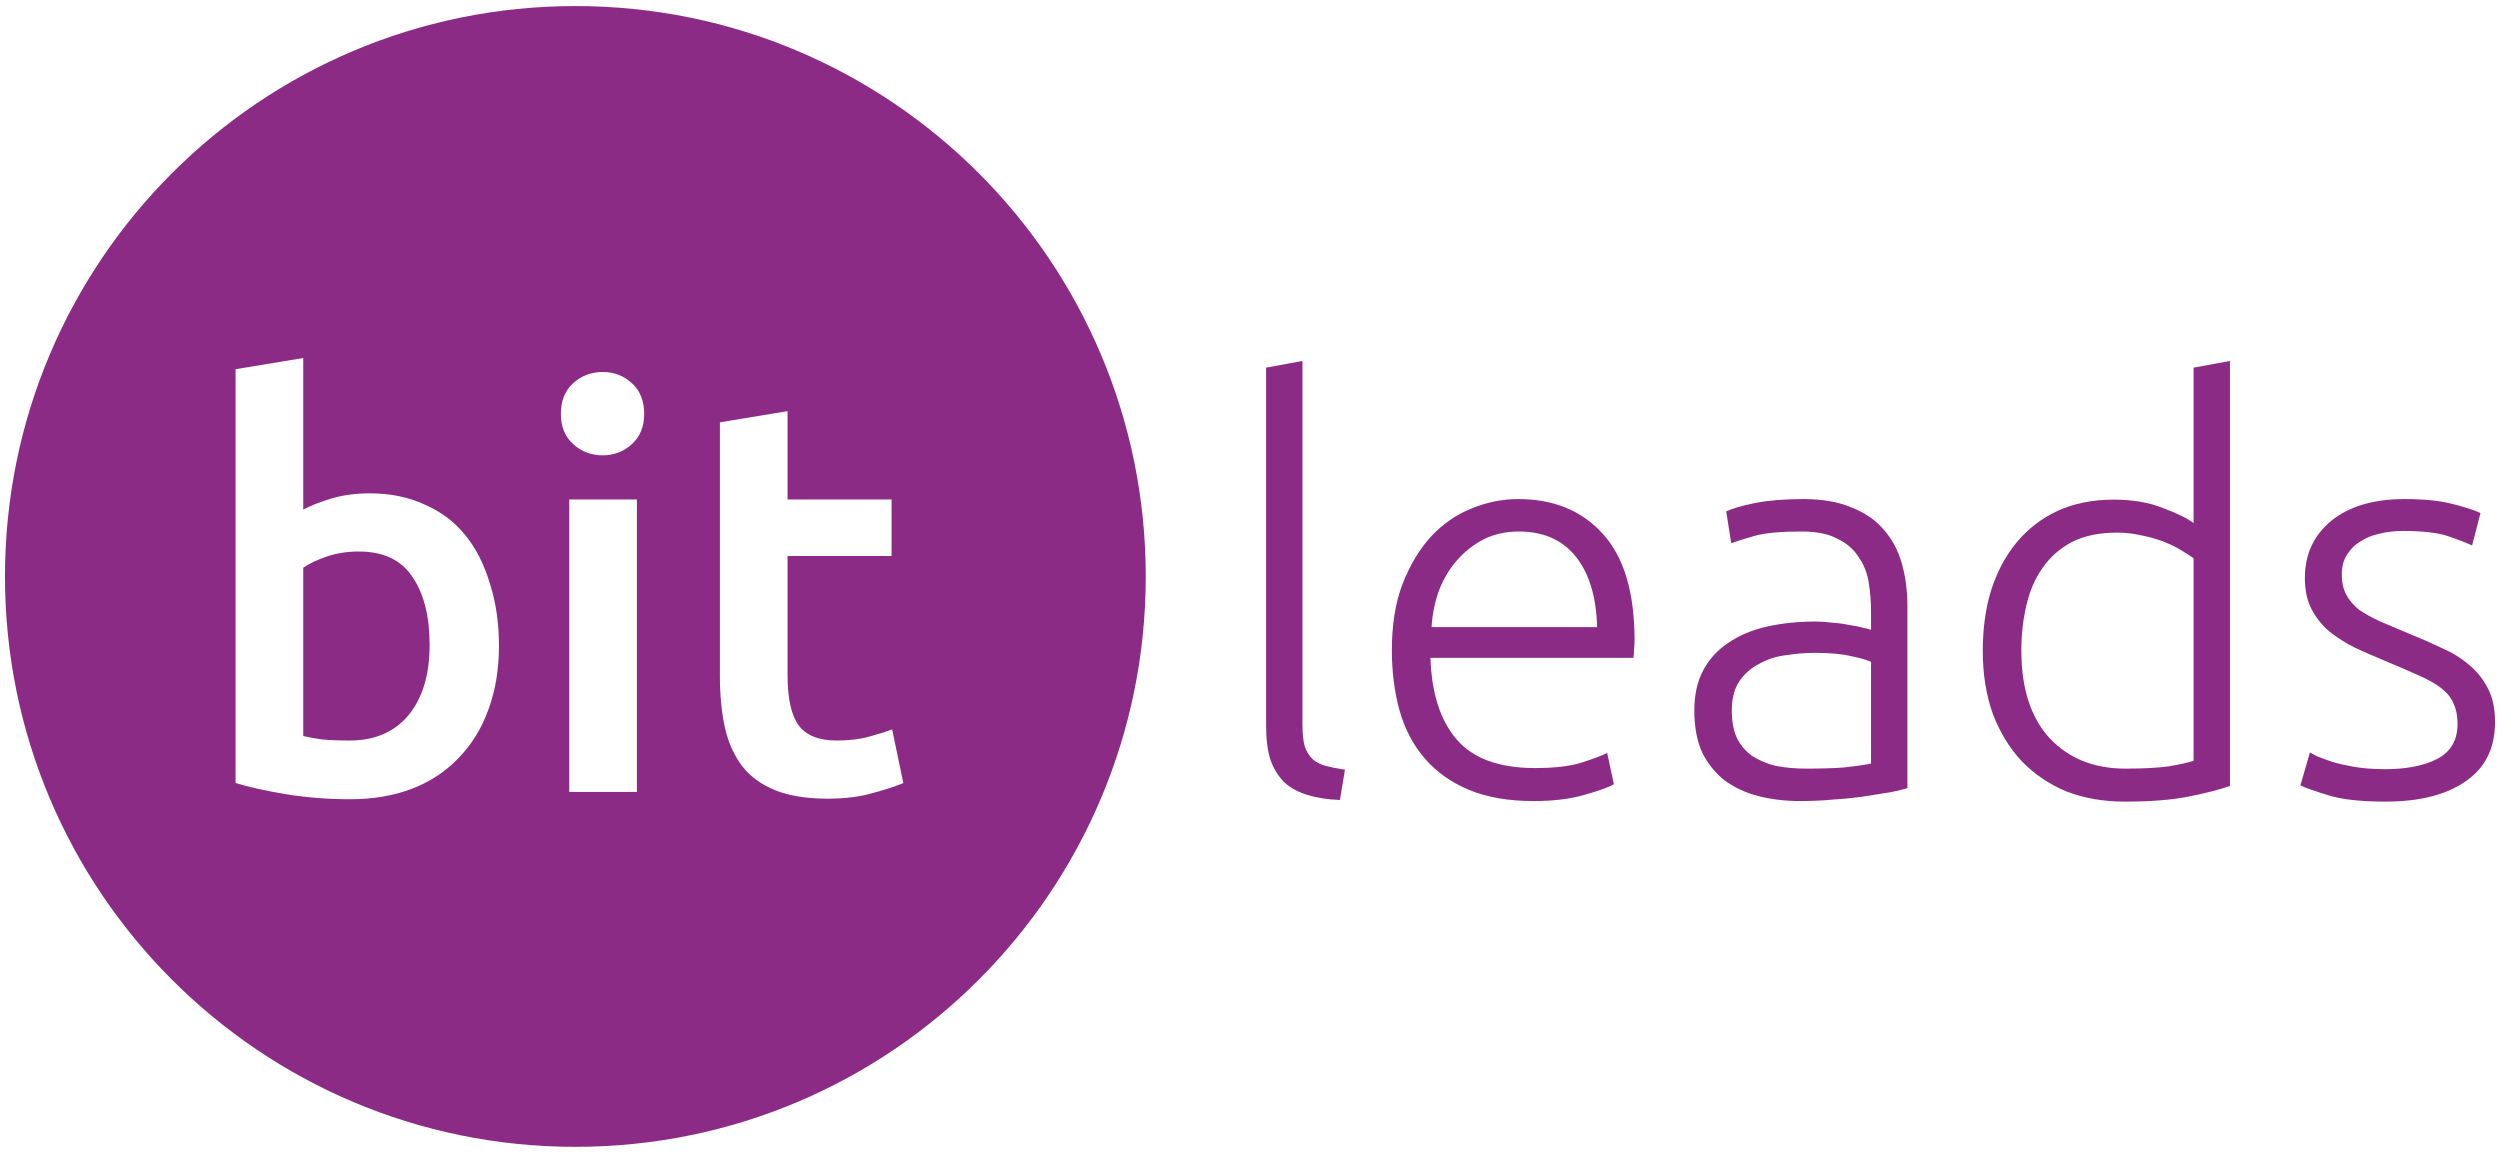 <svg width="206" height="95" viewBox="0 0 206 95" fill="none" xmlns="http://www.w3.org/2000/svg">
<path d="M35.4 53.139C35.4 50.774 34.924 48.9 33.972 47.517C33.05 46.135 31.576 45.444 29.548 45.444C28.627 45.444 27.751 45.582 26.922 45.858C26.123 46.135 25.478 46.442 24.986 46.78V60.65C25.386 60.742 25.892 60.834 26.507 60.926C27.152 60.988 27.92 61.019 28.811 61.019C30.869 61.019 32.482 60.328 33.649 58.945C34.816 57.532 35.4 55.597 35.4 53.139Z" fill="#8C2B86"/>
<path fill-rule="evenodd" clip-rule="evenodd" d="M47.41 94.5C73.368 94.5 94.41 73.457 94.41 47.5C94.41 21.543 73.368 0.5 47.41 0.5C21.453 0.5 0.41 21.543 0.41 47.5C0.41 73.457 21.453 94.5 47.41 94.5ZM41.114 53.231C41.114 55.166 40.822 56.918 40.239 58.484C39.686 60.02 38.872 61.341 37.796 62.447C36.752 63.553 35.477 64.398 33.972 64.982C32.467 65.565 30.762 65.857 28.857 65.857C27.014 65.857 25.247 65.719 23.558 65.442C21.899 65.166 20.516 64.859 19.41 64.521V30.422L24.986 29.5V41.988C25.631 41.65 26.415 41.343 27.336 41.066C28.288 40.79 29.333 40.651 30.47 40.651C32.159 40.651 33.665 40.959 34.986 41.573C36.337 42.157 37.459 43.002 38.349 44.107C39.24 45.213 39.916 46.55 40.377 48.116C40.868 49.652 41.114 51.357 41.114 53.231ZM52.482 65.258H46.907V41.158H52.482V65.258ZM53.081 34.108C53.081 35.153 52.743 35.982 52.068 36.596C51.392 37.211 50.593 37.518 49.671 37.518C48.719 37.518 47.905 37.211 47.229 36.596C46.553 35.982 46.215 35.153 46.215 34.108C46.215 33.033 46.553 32.188 47.229 31.574C47.905 30.959 48.719 30.652 49.671 30.652C50.593 30.652 51.392 30.959 52.068 31.574C52.743 32.188 53.081 33.033 53.081 34.108ZM64.895 33.878L59.319 34.799V55.673C59.319 57.271 59.457 58.699 59.734 59.959C60.01 61.188 60.486 62.248 61.162 63.138C61.838 63.998 62.744 64.659 63.881 65.12C65.048 65.581 66.492 65.811 68.212 65.811C69.626 65.811 70.854 65.657 71.899 65.35C72.943 65.074 73.788 64.797 74.433 64.521L73.512 60.097C73.051 60.282 72.421 60.481 71.622 60.696C70.854 60.911 69.963 61.019 68.95 61.019C67.475 61.019 66.431 60.604 65.816 59.775C65.202 58.945 64.895 57.563 64.895 55.627V45.812H73.466V41.158H64.895V33.878Z" fill="#8C2B86"/>
<path d="M110.41 65.915C109.396 65.884 108.505 65.746 107.737 65.5C107 65.285 106.37 64.947 105.848 64.486C105.356 63.995 104.972 63.38 104.696 62.643C104.45 61.875 104.327 60.923 104.327 59.786V30.295L107.322 29.742V59.694C107.322 60.431 107.384 61.03 107.507 61.491C107.66 61.921 107.875 62.274 108.152 62.551C108.428 62.797 108.782 62.981 109.212 63.104C109.673 63.227 110.21 63.334 110.825 63.426L110.41 65.915Z" fill="#8C2B86"/>
<path d="M114.69 53.565C114.69 51.476 114.982 49.664 115.565 48.128C116.18 46.561 116.963 45.255 117.915 44.211C118.899 43.167 120.004 42.399 121.233 41.907C122.493 41.385 123.783 41.124 125.104 41.124C128.022 41.124 130.342 42.076 132.062 43.981C133.813 45.885 134.689 48.819 134.689 52.782C134.689 53.028 134.673 53.273 134.643 53.519C134.643 53.765 134.627 53.995 134.596 54.21H117.869C117.962 57.129 118.683 59.371 120.035 60.938C121.387 62.505 123.537 63.288 126.486 63.288C128.115 63.288 129.405 63.135 130.357 62.827C131.309 62.52 132.001 62.259 132.431 62.044L132.984 64.624C132.554 64.87 131.739 65.162 130.541 65.5C129.374 65.838 127.992 66.007 126.394 66.007C124.305 66.007 122.523 65.7 121.049 65.085C119.574 64.471 118.361 63.611 117.409 62.505C116.456 61.399 115.765 60.093 115.335 58.588C114.905 57.052 114.69 55.378 114.69 53.565ZM131.601 51.676C131.54 49.188 130.956 47.252 129.85 45.87C128.744 44.487 127.178 43.796 125.15 43.796C124.075 43.796 123.107 44.011 122.247 44.441C121.418 44.871 120.68 45.455 120.035 46.193C119.421 46.899 118.929 47.728 118.561 48.681C118.223 49.633 118.023 50.632 117.962 51.676H131.601Z" fill="#8C2B86"/>
<path d="M148.874 63.334C150.042 63.334 151.056 63.303 151.916 63.242C152.807 63.15 153.559 63.042 154.174 62.919V54.533C153.836 54.379 153.298 54.226 152.561 54.072C151.824 53.888 150.81 53.796 149.52 53.796C148.782 53.796 148.014 53.857 147.215 53.98C146.417 54.072 145.68 54.303 145.004 54.671C144.328 55.009 143.775 55.485 143.345 56.1C142.915 56.714 142.7 57.528 142.7 58.542C142.7 59.433 142.838 60.185 143.114 60.8C143.422 61.414 143.836 61.906 144.359 62.274C144.912 62.643 145.557 62.919 146.294 63.104C147.062 63.257 147.922 63.334 148.874 63.334ZM148.598 41.124C150.165 41.124 151.486 41.354 152.561 41.815C153.667 42.245 154.558 42.859 155.233 43.658C155.909 44.426 156.401 45.348 156.708 46.423C157.015 47.498 157.169 48.665 157.169 49.925V64.947C156.862 65.039 156.416 65.147 155.832 65.27C155.249 65.362 154.573 65.469 153.805 65.592C153.037 65.715 152.177 65.807 151.224 65.869C150.303 65.961 149.351 66.007 148.368 66.007C147.108 66.007 145.941 65.869 144.865 65.592C143.821 65.316 142.899 64.886 142.101 64.302C141.333 63.688 140.718 62.919 140.257 61.998C139.827 61.046 139.612 59.894 139.612 58.542C139.612 57.252 139.858 56.146 140.35 55.224C140.841 54.303 141.532 53.55 142.423 52.966C143.314 52.352 144.374 51.906 145.603 51.63C146.832 51.353 148.168 51.215 149.612 51.215C150.042 51.215 150.487 51.246 150.948 51.307C151.44 51.338 151.9 51.4 152.33 51.492C152.791 51.553 153.175 51.63 153.482 51.722C153.82 51.783 154.051 51.845 154.174 51.906V50.432C154.174 49.602 154.112 48.804 153.989 48.036C153.866 47.237 153.59 46.53 153.16 45.916C152.76 45.271 152.177 44.764 151.409 44.395C150.672 43.996 149.688 43.796 148.46 43.796C146.709 43.796 145.403 43.919 144.543 44.165C143.683 44.411 143.053 44.61 142.654 44.764L142.239 42.137C142.761 41.892 143.56 41.661 144.635 41.446C145.741 41.231 147.062 41.124 148.598 41.124Z" fill="#8C2B86"/>
<path d="M183.747 64.763C182.856 65.07 181.72 65.362 180.337 65.638C178.955 65.915 177.204 66.053 175.084 66.053C173.333 66.053 171.736 65.776 170.292 65.224C168.879 64.64 167.65 63.81 166.605 62.735C165.592 61.66 164.793 60.354 164.209 58.818C163.656 57.282 163.38 55.547 163.38 53.611C163.38 51.799 163.61 50.14 164.071 48.635C164.563 47.099 165.269 45.778 166.191 44.672C167.112 43.566 168.234 42.706 169.555 42.091C170.906 41.477 172.442 41.17 174.163 41.17C175.729 41.17 177.081 41.4 178.218 41.861C179.385 42.291 180.23 42.706 180.752 43.105V30.295L183.747 29.742V64.763ZM180.752 46.008C180.476 45.793 180.122 45.563 179.692 45.317C179.293 45.071 178.817 44.841 178.264 44.626C177.711 44.411 177.112 44.242 176.467 44.119C175.821 43.965 175.146 43.889 174.439 43.889C172.965 43.889 171.72 44.15 170.707 44.672C169.724 45.194 168.925 45.901 168.31 46.791C167.696 47.652 167.251 48.681 166.974 49.879C166.698 51.046 166.559 52.29 166.559 53.611C166.559 56.745 167.343 59.156 168.909 60.846C170.476 62.505 172.55 63.334 175.13 63.334C176.605 63.334 177.788 63.273 178.678 63.15C179.6 62.996 180.291 62.843 180.752 62.689V46.008Z" fill="#8C2B86"/>
<path d="M196.558 63.38C198.278 63.38 199.691 63.104 200.797 62.551C201.934 61.967 202.502 60.999 202.502 59.648C202.502 59.003 202.395 58.45 202.18 57.989C201.995 57.528 201.673 57.113 201.212 56.745C200.751 56.376 200.137 56.023 199.369 55.685C198.631 55.347 197.71 54.948 196.604 54.487C195.713 54.118 194.868 53.75 194.07 53.381C193.271 52.982 192.564 52.536 191.95 52.045C191.335 51.522 190.844 50.908 190.475 50.201C190.107 49.495 189.922 48.635 189.922 47.621C189.922 45.686 190.644 44.119 192.088 42.921C193.563 41.723 195.575 41.124 198.125 41.124C199.753 41.124 201.089 41.262 202.133 41.538C203.209 41.815 203.961 42.061 204.391 42.276L203.7 44.948C203.332 44.764 202.702 44.518 201.811 44.211C200.951 43.904 199.676 43.75 197.986 43.75C197.31 43.75 196.665 43.827 196.051 43.981C195.467 44.103 194.945 44.319 194.484 44.626C194.023 44.902 193.655 45.271 193.378 45.732C193.102 46.162 192.964 46.699 192.964 47.344C192.964 47.99 193.086 48.543 193.332 49.003C193.578 49.464 193.931 49.879 194.392 50.248C194.884 50.585 195.467 50.908 196.143 51.215C196.85 51.522 197.648 51.86 198.539 52.229C199.461 52.598 200.336 52.982 201.166 53.381C202.026 53.75 202.779 54.21 203.424 54.763C204.069 55.286 204.591 55.931 204.99 56.699C205.39 57.436 205.59 58.373 205.59 59.51C205.59 61.66 204.775 63.288 203.147 64.394C201.55 65.5 199.353 66.053 196.558 66.053C194.469 66.053 192.871 65.869 191.766 65.5C190.66 65.162 189.922 64.901 189.554 64.717L190.337 61.998C190.429 62.059 190.629 62.167 190.936 62.321C191.243 62.443 191.658 62.597 192.18 62.781C192.702 62.935 193.317 63.073 194.023 63.196C194.761 63.319 195.606 63.38 196.558 63.38Z" fill="#8C2B86"/>
</svg>
